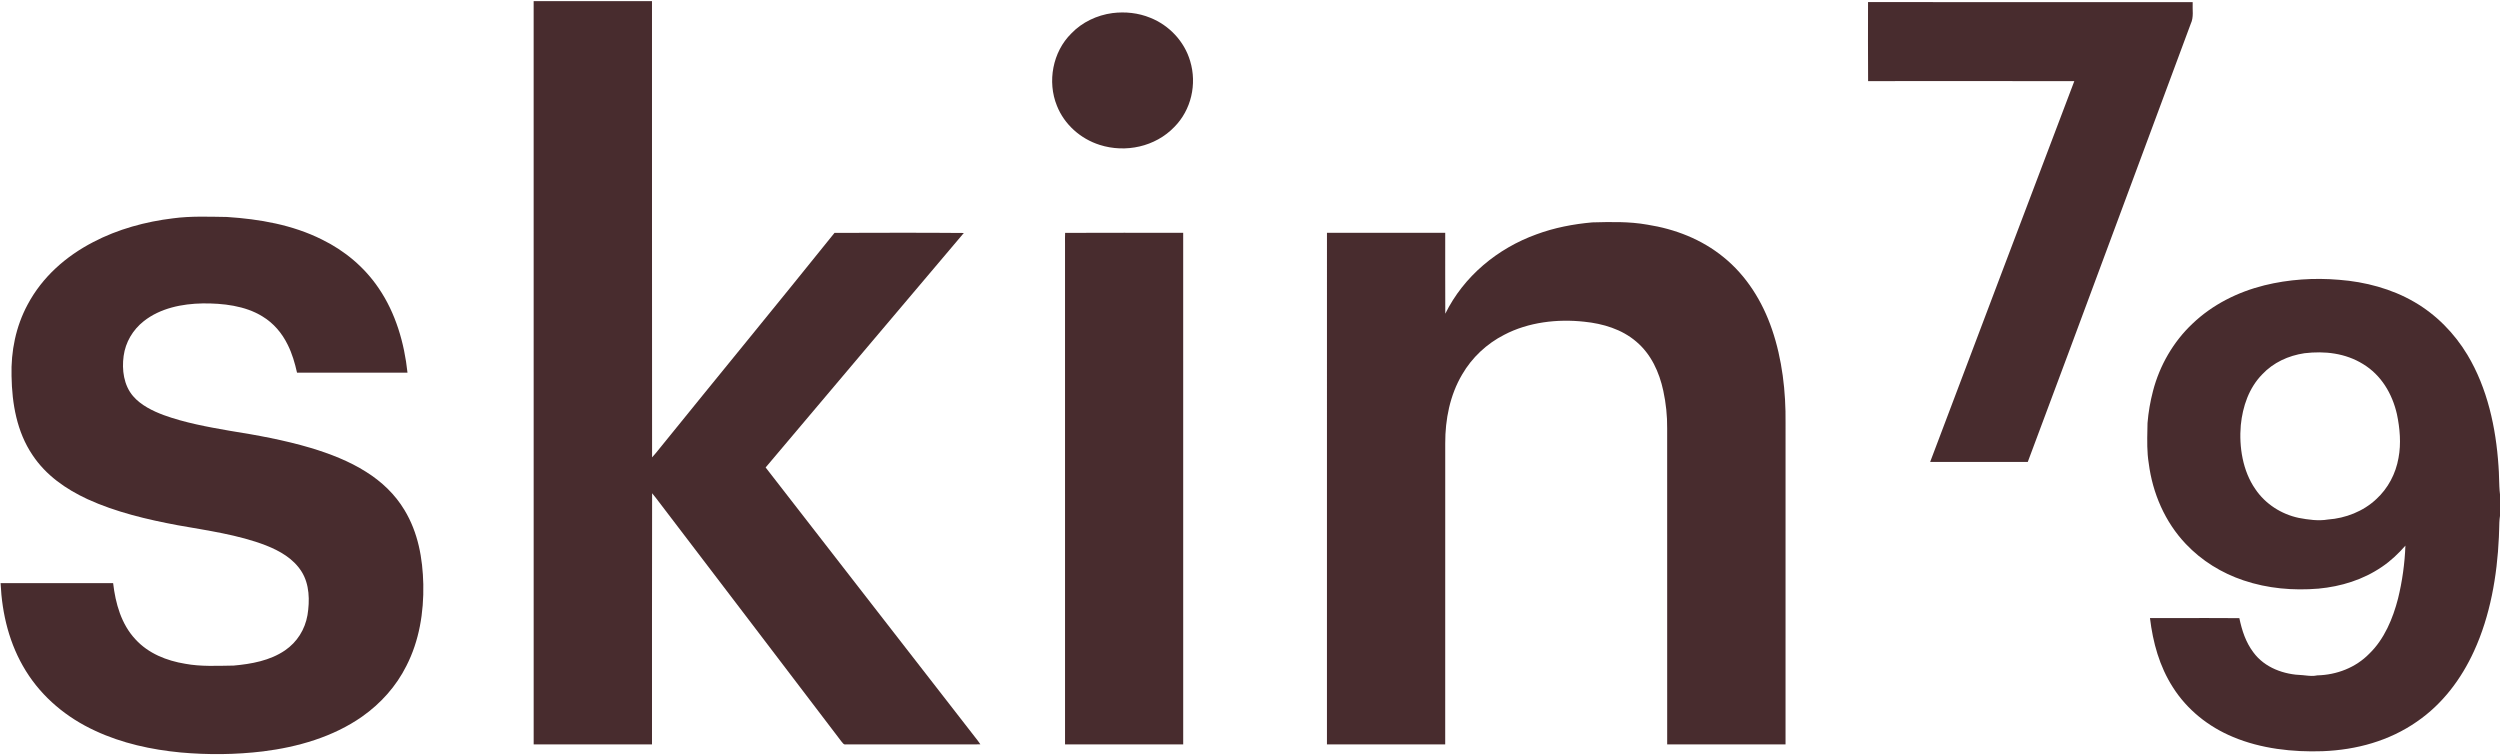 <?xml version="1.0" encoding="utf-8"?>
<svg xmlns="http://www.w3.org/2000/svg" fill="none" height="343" viewBox="0 0 1136 343" width="1136">
<g clip-path="url(#clip0_5165_14)">
<path d="M242.489 0.518C260.414 0.5 278.338 0.512 296.263 0.512C296.306 69.6 296.22 138.737 296.306 207.819C297.581 206.464 298.728 205.012 299.887 203.559C326.207 171.011 352.99 138.444 379.2 105.823C398.778 105.774 418.386 105.694 437.964 105.865C407.941 141.38 377.851 176.882 347.902 212.415C380.005 253.88 412.242 295.223 444.382 336.658C444.761 337.183 445.133 337.708 445.493 338.239C425.085 338.3 404.659 338.251 384.251 338.269C383.306 338.41 382.964 337.604 382.409 337.012C354.332 300.026 326.097 263.145 297.984 226.19C297.435 225.5 296.879 224.817 296.318 224.133C296.208 262.162 296.306 300.228 296.269 338.257C278.351 338.275 260.426 338.269 242.501 338.263C242.477 225.683 242.495 113.098 242.489 0.518Z" fill="#482C2E"/>
<path d="M848.834 0.953C898.008 0.965 947.176 0.947 996.35 0.959C996.179 4.53 996.935 7.746 995.465 10.846C970.719 77.225 946.31 143.506 921.418 209.908C906.629 209.915 891.846 209.902 877.057 209.915C898.905 152.233 920.637 94.527 942.563 36.877C911.333 36.809 880.096 36.846 848.865 36.858C848.773 24.89 848.828 12.921 848.834 0.953Z" fill="#482C2E"/>
<path d="M505.465 5.951C511.291 5.219 517.258 5.847 522.706 8.081C531.308 11.511 538.202 18.835 540.808 27.758C543.962 38.194 541.32 49.961 533.584 57.725C524.969 66.69 511.444 69.595 499.699 65.836C491.011 63.083 483.648 56.589 480.268 48.069C475.808 37.096 478.328 23.565 486.802 15.21C491.683 10.083 498.485 6.891 505.465 5.951Z" fill="#482C2E"/>
<path d="M103.105 98.592C117.949 99.556 132.866 102.126 146.288 108.839C156.635 113.893 165.683 121.455 172.126 131.037C179.801 142.309 183.73 155.877 185.163 169.334C168.435 169.347 151.7 169.322 134.971 169.353C133.989 164.977 132.768 160.747 130.767 156.719C128.187 151.422 124.325 146.826 119.249 143.774C111.366 138.886 101.208 137.775 92.124 137.872C82.777 138.013 72.814 140.021 65.328 145.941C60.374 149.841 57.007 155.498 56.177 161.779C55.317 168.004 56.232 175.084 60.472 179.997C63.98 184.116 69.453 186.79 74.449 188.639C83.936 192.087 94.271 193.979 104.198 195.712C116.613 197.684 129.151 199.954 141.218 203.537C149.869 206.143 158.71 209.548 166.354 214.413C173.413 218.838 179.508 224.605 183.803 231.782C189.995 242.024 192.07 253.668 192.35 265.49C192.607 278.209 190.514 291.16 184.669 302.567C180.033 311.844 172.998 319.675 164.542 325.625C151.437 334.835 135.306 339.467 119.56 341.426C107.138 342.928 94.515 343.044 82.057 341.921C68.812 340.664 55.365 337.734 43.267 332.076C30.419 326.168 19.266 316.989 11.78 304.917C4.27 292.845 0.92 279.076 0.268 264.966C17.314 264.966 34.36 264.953 51.406 264.972C52.48 274.194 55.079 283.617 61.576 290.544C67.427 296.946 75.737 300.242 84.138 301.615C91.27 302.958 98.902 302.531 106.15 302.439C114.27 301.707 122.635 300.212 129.504 295.536C135.02 291.746 138.558 286.095 139.723 279.509C140.785 272.949 140.687 265.454 136.996 259.668C133.287 253.815 127.168 250.336 120.878 247.846C108.34 242.982 93.905 241.01 80.697 238.655C66.939 236.079 52.547 232.686 39.783 226.833C29.863 222.213 20.907 216.006 14.77 206.771C7.638 196.195 5.453 183.433 5.246 170.891C4.929 159.606 7.186 148.37 12.555 138.391C19.193 125.898 29.876 116.475 42.34 110.011C53.541 104.14 66.14 100.704 78.659 99.203C86.663 98.128 95.028 98.476 103.105 98.592Z" fill="#482C2E"/>
<path d="M723.532 101.05C731.921 100.837 740.236 100.611 748.54 102.082C761.144 104.065 773.157 108.698 783.114 116.803C793.607 125.256 800.861 136.992 805.187 149.656C809.83 163.199 811.52 177.981 811.355 192.25C811.349 240.923 811.355 289.59 811.349 338.263C793.424 338.257 775.494 338.288 757.569 338.251C757.557 290.402 757.575 242.547 757.557 194.692C757.624 188.93 757.014 183.23 755.806 177.603C753.976 169.077 750.272 160.929 743.5 155.216C736.936 149.595 728.376 147.05 719.914 146.19C707.718 144.841 694.467 146.373 683.497 152.14C675.554 156.193 668.843 162.485 664.371 170.212C658.843 179.586 656.683 190.609 656.714 201.405C656.696 247.027 656.726 292.648 656.702 338.263C638.789 338.263 620.877 338.276 602.964 338.263C602.964 260.771 602.958 183.279 602.971 105.786C620.883 105.78 638.795 105.768 656.708 105.792C656.726 118.048 656.671 130.303 656.738 142.552C665.121 125.542 680.441 112.89 698.158 106.488C706.327 103.461 714.874 101.825 723.532 101.05Z" fill="#482C2E"/>
<path d="M483.99 105.817C501.829 105.731 519.796 105.786 537.641 105.793C537.66 183.279 537.654 260.771 537.648 338.264C519.747 338.27 501.853 338.27 483.953 338.264C483.941 262.327 483.953 186.398 483.947 110.468C483.959 108.923 483.892 107.361 483.99 105.817Z" fill="#482C2E"/>
<path clip-rule="evenodd" d="M1097.06 137.213C1086.76 131.22 1074.74 128.046 1062.91 127.143C1051.57 126.173 1039.98 126.923 1028.92 129.657C1016.78 132.697 1005.37 138.385 996.275 147.07C987.569 155.26 981.34 166.081 978.332 177.635C977.075 182.407 976.227 187.339 975.831 192.252C975.817 193.185 975.797 194.124 975.777 195.065C975.667 200.217 975.555 205.461 976.386 210.513C978.112 224.086 983.768 237.214 993.237 247.175C1000.43 254.791 1009.54 260.406 1019.46 263.727C1030.43 267.437 1042.01 268.42 1053.51 267.474C1063.8 266.51 1073.74 263.452 1082.32 257.599C1086.34 254.895 1089.83 251.569 1093.02 247.931C1092.72 256 1091.6 264.129 1089.67 271.978C1087.36 280.986 1083.43 290.465 1076.62 297.02C1070.44 303.367 1061.78 306.681 1053 306.888C1051.11 307.305 1049.36 307.115 1047.53 306.916C1047.13 306.873 1046.73 306.829 1046.32 306.791C1037.85 306.547 1029.07 303.452 1023.91 296.397C1020.43 291.759 1018.74 286.491 1017.56 280.883C1007.89 280.817 998.217 280.83 988.547 280.842C984.68 280.847 980.813 280.852 976.947 280.852C978.296 292.021 981.236 302.726 987.343 312.278C993.822 322.519 1003.56 330.27 1014.72 334.89C1027.38 340.212 1041.84 341.823 1055.47 341.341C1070.76 340.743 1085.64 336.69 1098.28 327.883C1109.88 319.9 1118.37 308.603 1124.19 295.878C1131.56 279.827 1134.69 261.676 1135.49 244.129C1135.57 242.91 1135.6 241.692 1135.62 240.477C1135.66 238.442 1135.69 236.413 1136 234.388V224.66C1135.71 222.276 1135.65 219.875 1135.58 217.471C1135.53 215.574 1135.48 213.675 1135.32 211.782C1134.16 194.315 1130.29 176.396 1121.2 161.248C1115.3 151.428 1107 142.956 1097.06 137.213ZM1089.15 188.149C1087.03 178.89 1082.02 170.419 1073.76 165.42C1065.7 160.452 1056.38 159.415 1047.13 160.507C1039.85 161.6 1033 164.718 1027.93 170.132C1021.89 176.315 1019.07 184.706 1018.22 193.159C1017.36 203.028 1019.08 214.02 1024.84 222.278C1029.39 229.016 1036.6 233.636 1044.52 235.326C1048.84 236.144 1053.48 236.816 1057.85 236.065C1065.81 235.503 1073.89 232.354 1079.74 226.843C1085.12 221.948 1088.63 215.247 1089.88 208.1C1091.12 201.582 1090.52 194.606 1089.15 188.149Z" fill="#482C2E" fill-rule="evenodd"/>
</g>
<defs>
<clipPath id="clip0_5165_14">
<rect fill="white" height="343" width="1136"/>
</clipPath>
</defs>
</svg>